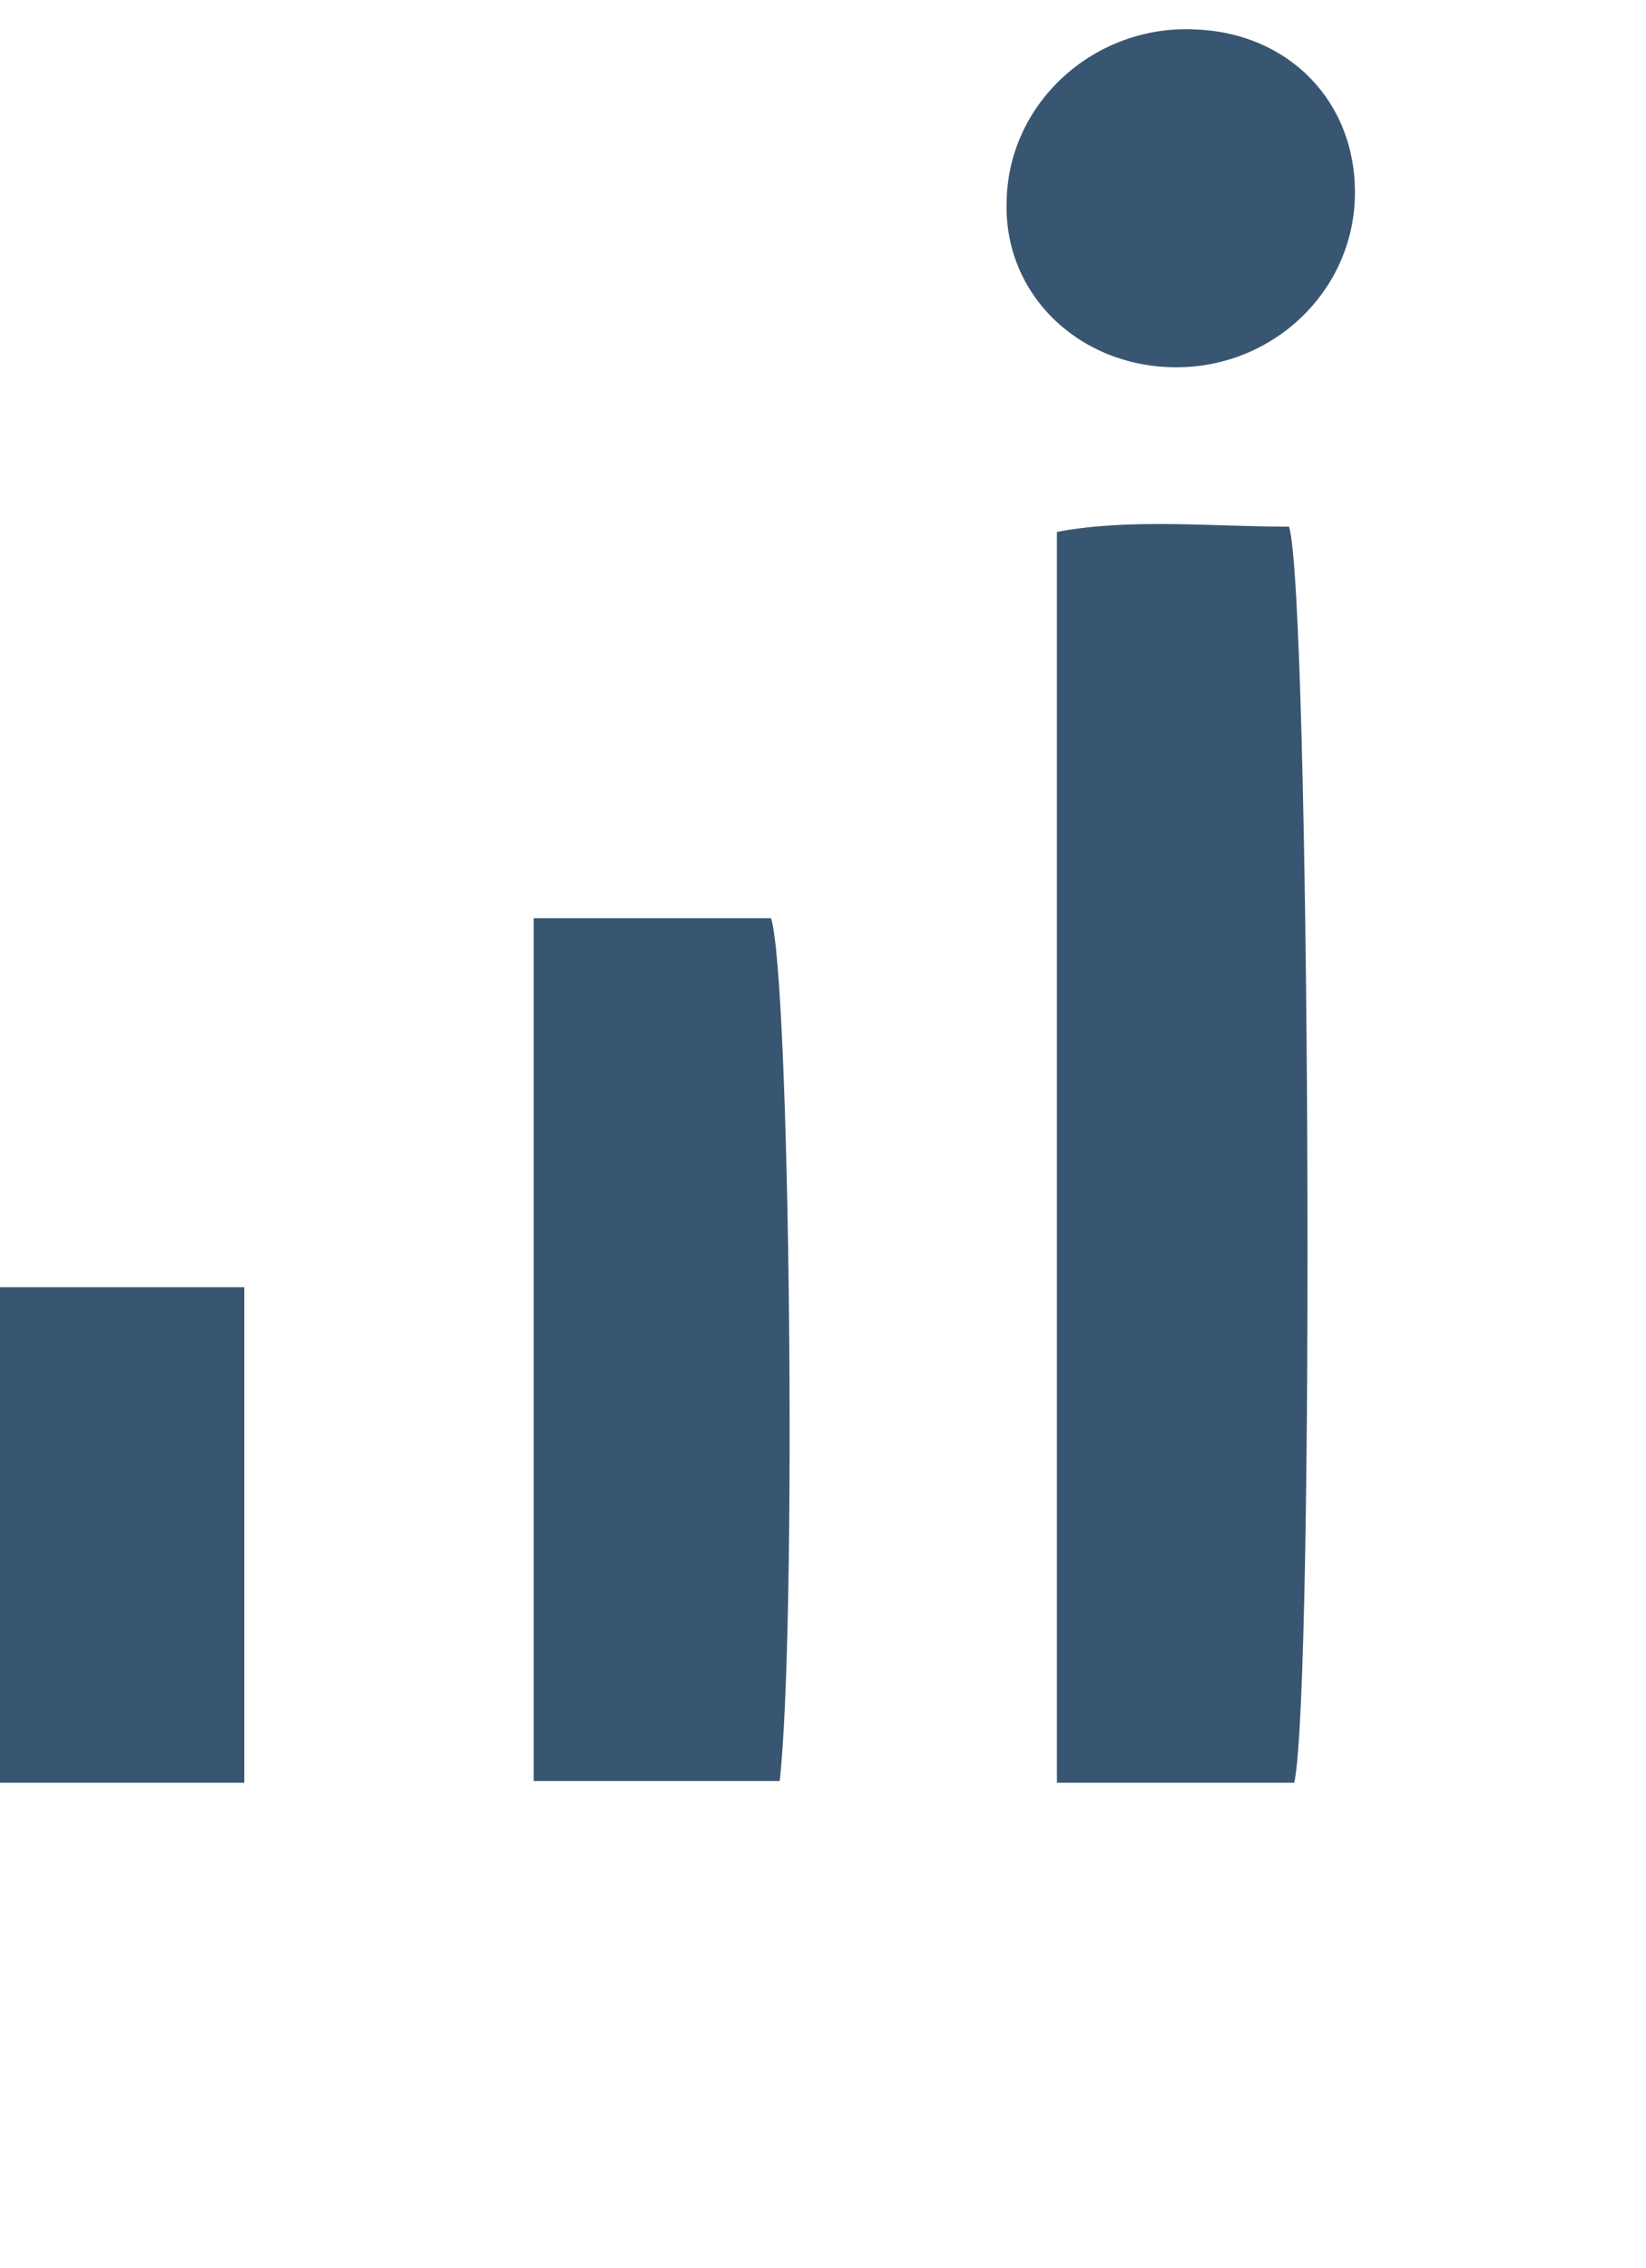 <?xml version="1.0" encoding="utf-8"?>
<!-- Generator: Adobe Illustrator 21.0.0, SVG Export Plug-In . SVG Version: 6.00 Build 0)  -->
<svg version="1.1" id="Layer_1" xmlns="http://www.w3.org/2000/svg" xmlns:xlink="http://www.w3.org/1999/xlink" x="0px" y="0px"
	 viewBox="0 0 95 130.9" style="enable-background:new 0 0 95 130.9;" xml:space="preserve">
<style type="text/css">
	.st0{fill:#385671;}
</style>
<g>
	<path class="st0" d="M74.7,102.9c-4.4,0-8.8,0-13.7,0c0-23.8,0-47.7,0-72.2c4.3-0.8,8.9-0.3,13.4-0.3
		C75.6,34.3,75.9,97.3,74.7,102.9z"/>
	<path class="st0" d="M30.8,102.8c0-16.6,0-33,0-49.8c4.6,0,9.1,0,13.7,0c1.1,3.4,1.5,40.9,0.5,49.8
		C40.5,102.8,35.9,102.8,30.8,102.8z"/>
	<path class="st0" d="M14.1,102.9c-4.9,0-9.3,0-14.1,0c0-9.4,0-18.8,0-28.6c4.5,0,9.2,0,14.1,0C14.1,83.8,14.1,93.1,14.1,102.9z"/>
	<path class="st0" d="M78.2,11.3c-0.1,5.5-4.7,9.9-10.3,9.9c-5.6,0-10-4.2-9.8-9.6C58.2,5.9,63.2,1.4,69,1.7
		C74.4,1.9,78.3,5.9,78.2,11.3z"/>
</g>
</svg>
